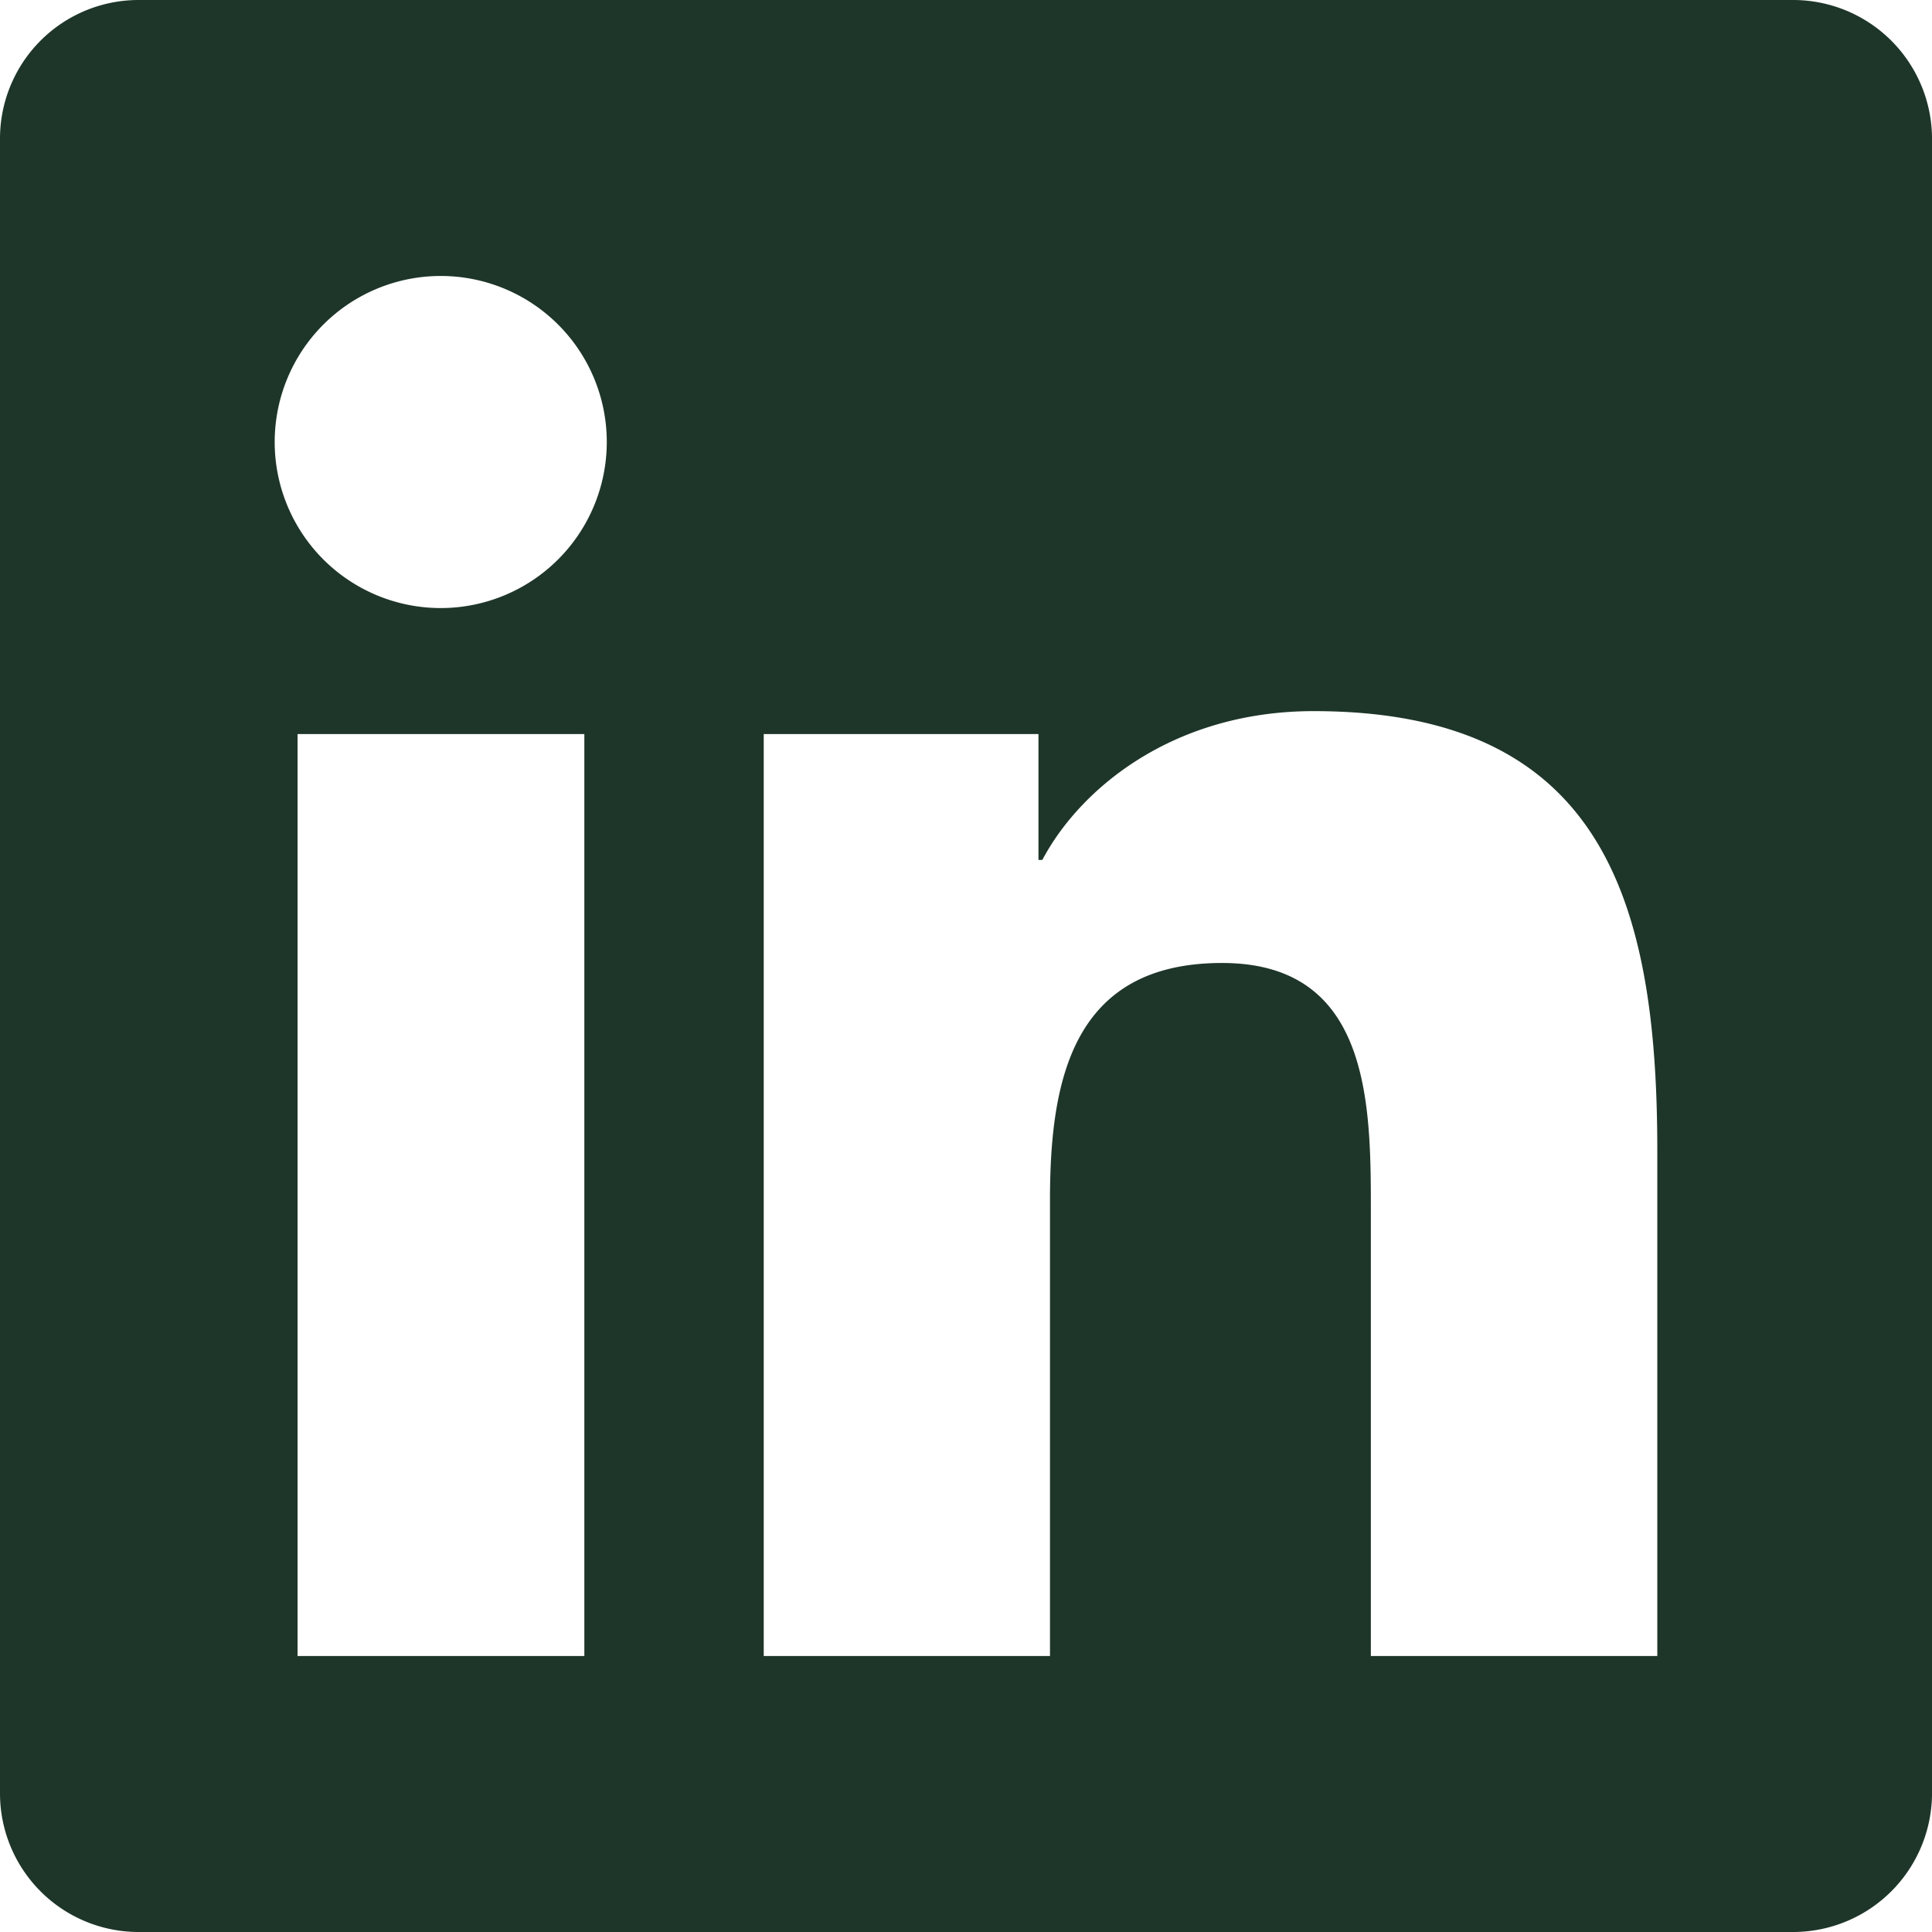 <?xml version="1.0" encoding="UTF-8"?>
<svg xmlns="http://www.w3.org/2000/svg" width="87.802" height="87.802" viewBox="0 0 87.802 87.802">
  <path id="Icon_awesome-linkedin" data-name="Icon awesome-linkedin" d="M81.531,2.25H6.252A6.3,6.3,0,0,0,0,8.58V83.722a6.3,6.3,0,0,0,6.252,6.33H81.531a6.315,6.315,0,0,0,6.272-6.33V8.58A6.315,6.315,0,0,0,81.531,2.25ZM26.537,77.509H13.523v-41.9H26.556v41.9ZM20.03,29.884a7.546,7.546,0,1,1,7.546-7.546,7.549,7.549,0,0,1-7.546,7.546ZM75.318,77.509H62.3V57.126c0-4.86-.1-11.112-6.762-11.112-6.781,0-7.82,5.292-7.82,10.76V77.509H34.709v-41.9H47.194V41.33h.176c1.744-3.293,6-6.762,12.328-6.762,13.17,0,15.62,8.682,15.62,19.971Z" transform="translate(0 -2.25)" fill="#1e3629"></path>
</svg>
